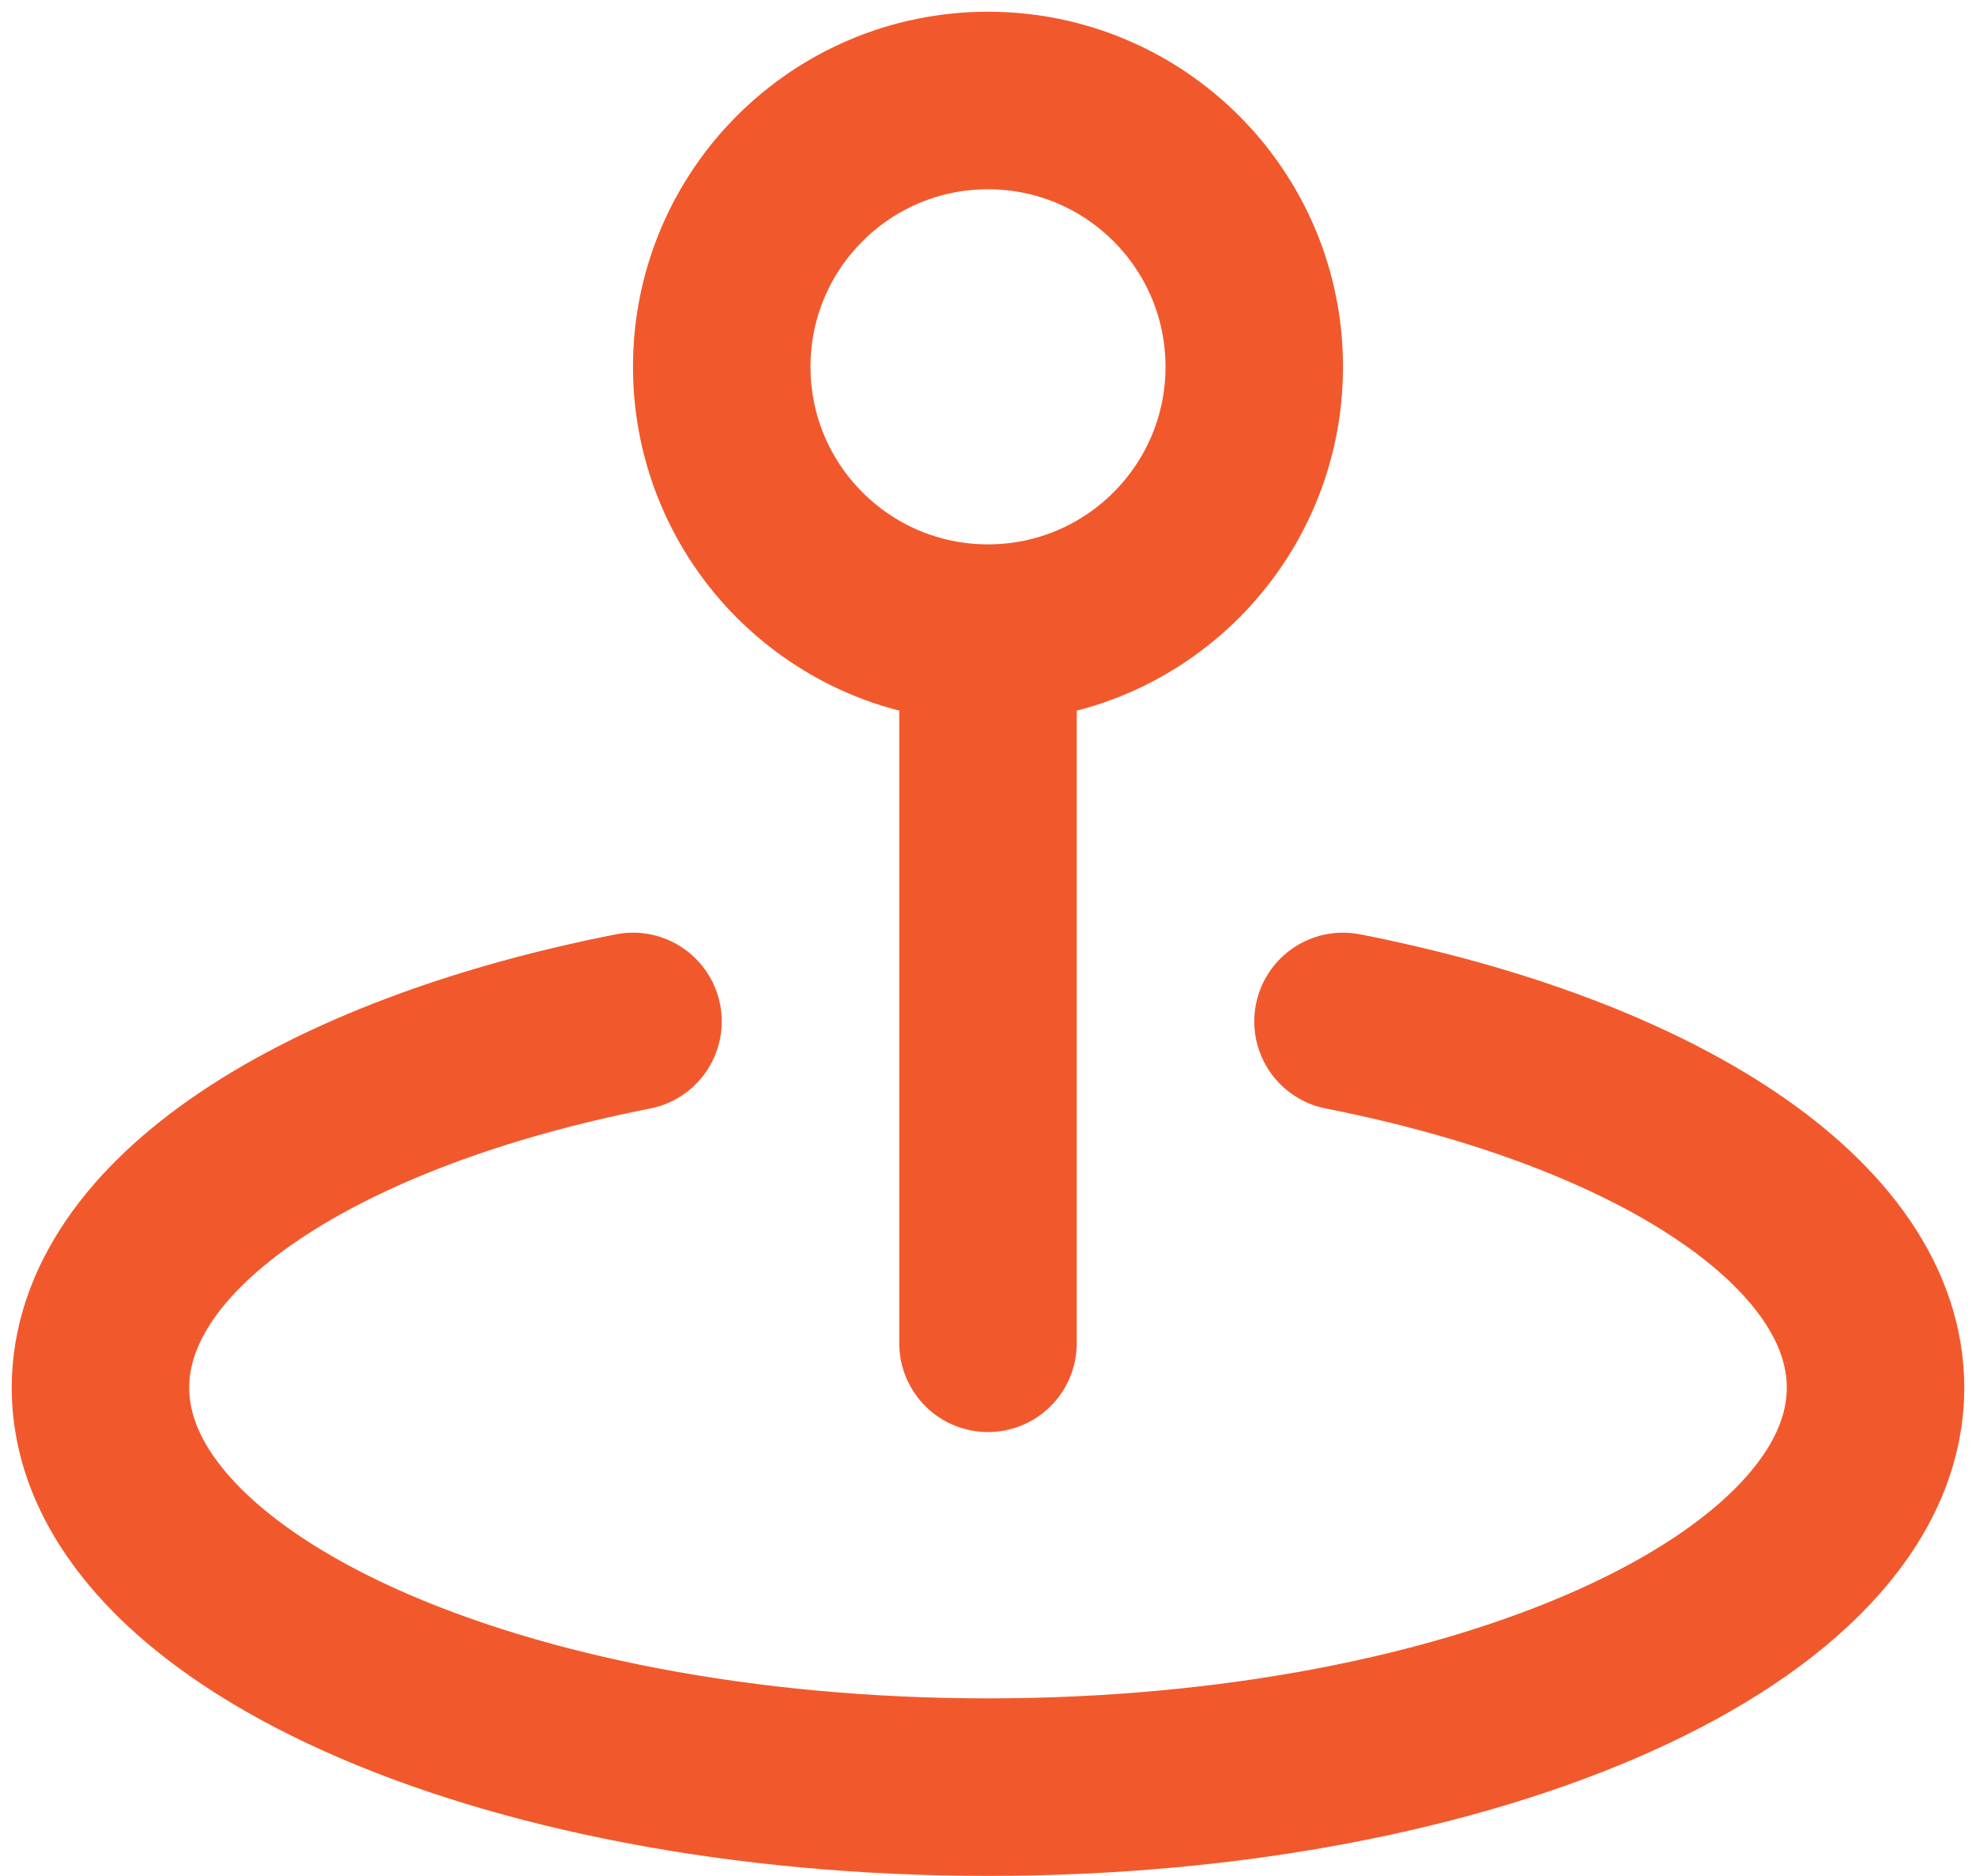 <svg width="118" height="112" viewBox="0 0 118 112" fill="none" xmlns="http://www.w3.org/2000/svg">
<path d="M80.2 60.984C98.919 64.665 112 73.07 112 82.85C112 96.022 88.271 106.7 59 106.7C29.729 106.7 6 96.022 6 82.85C6 73.07 19.081 64.665 37.8 60.984M59 80.2V37.8M59 37.8C67.781 37.8 74.9 30.681 74.9 21.9C74.9 13.119 67.781 6 59 6C50.219 6 43.1 13.119 43.1 21.9C43.1 30.681 50.219 37.8 59 37.8Z" stroke="#F1592C" stroke-width="10.6" stroke-linecap="round" stroke-linejoin="round"/>
</svg>
